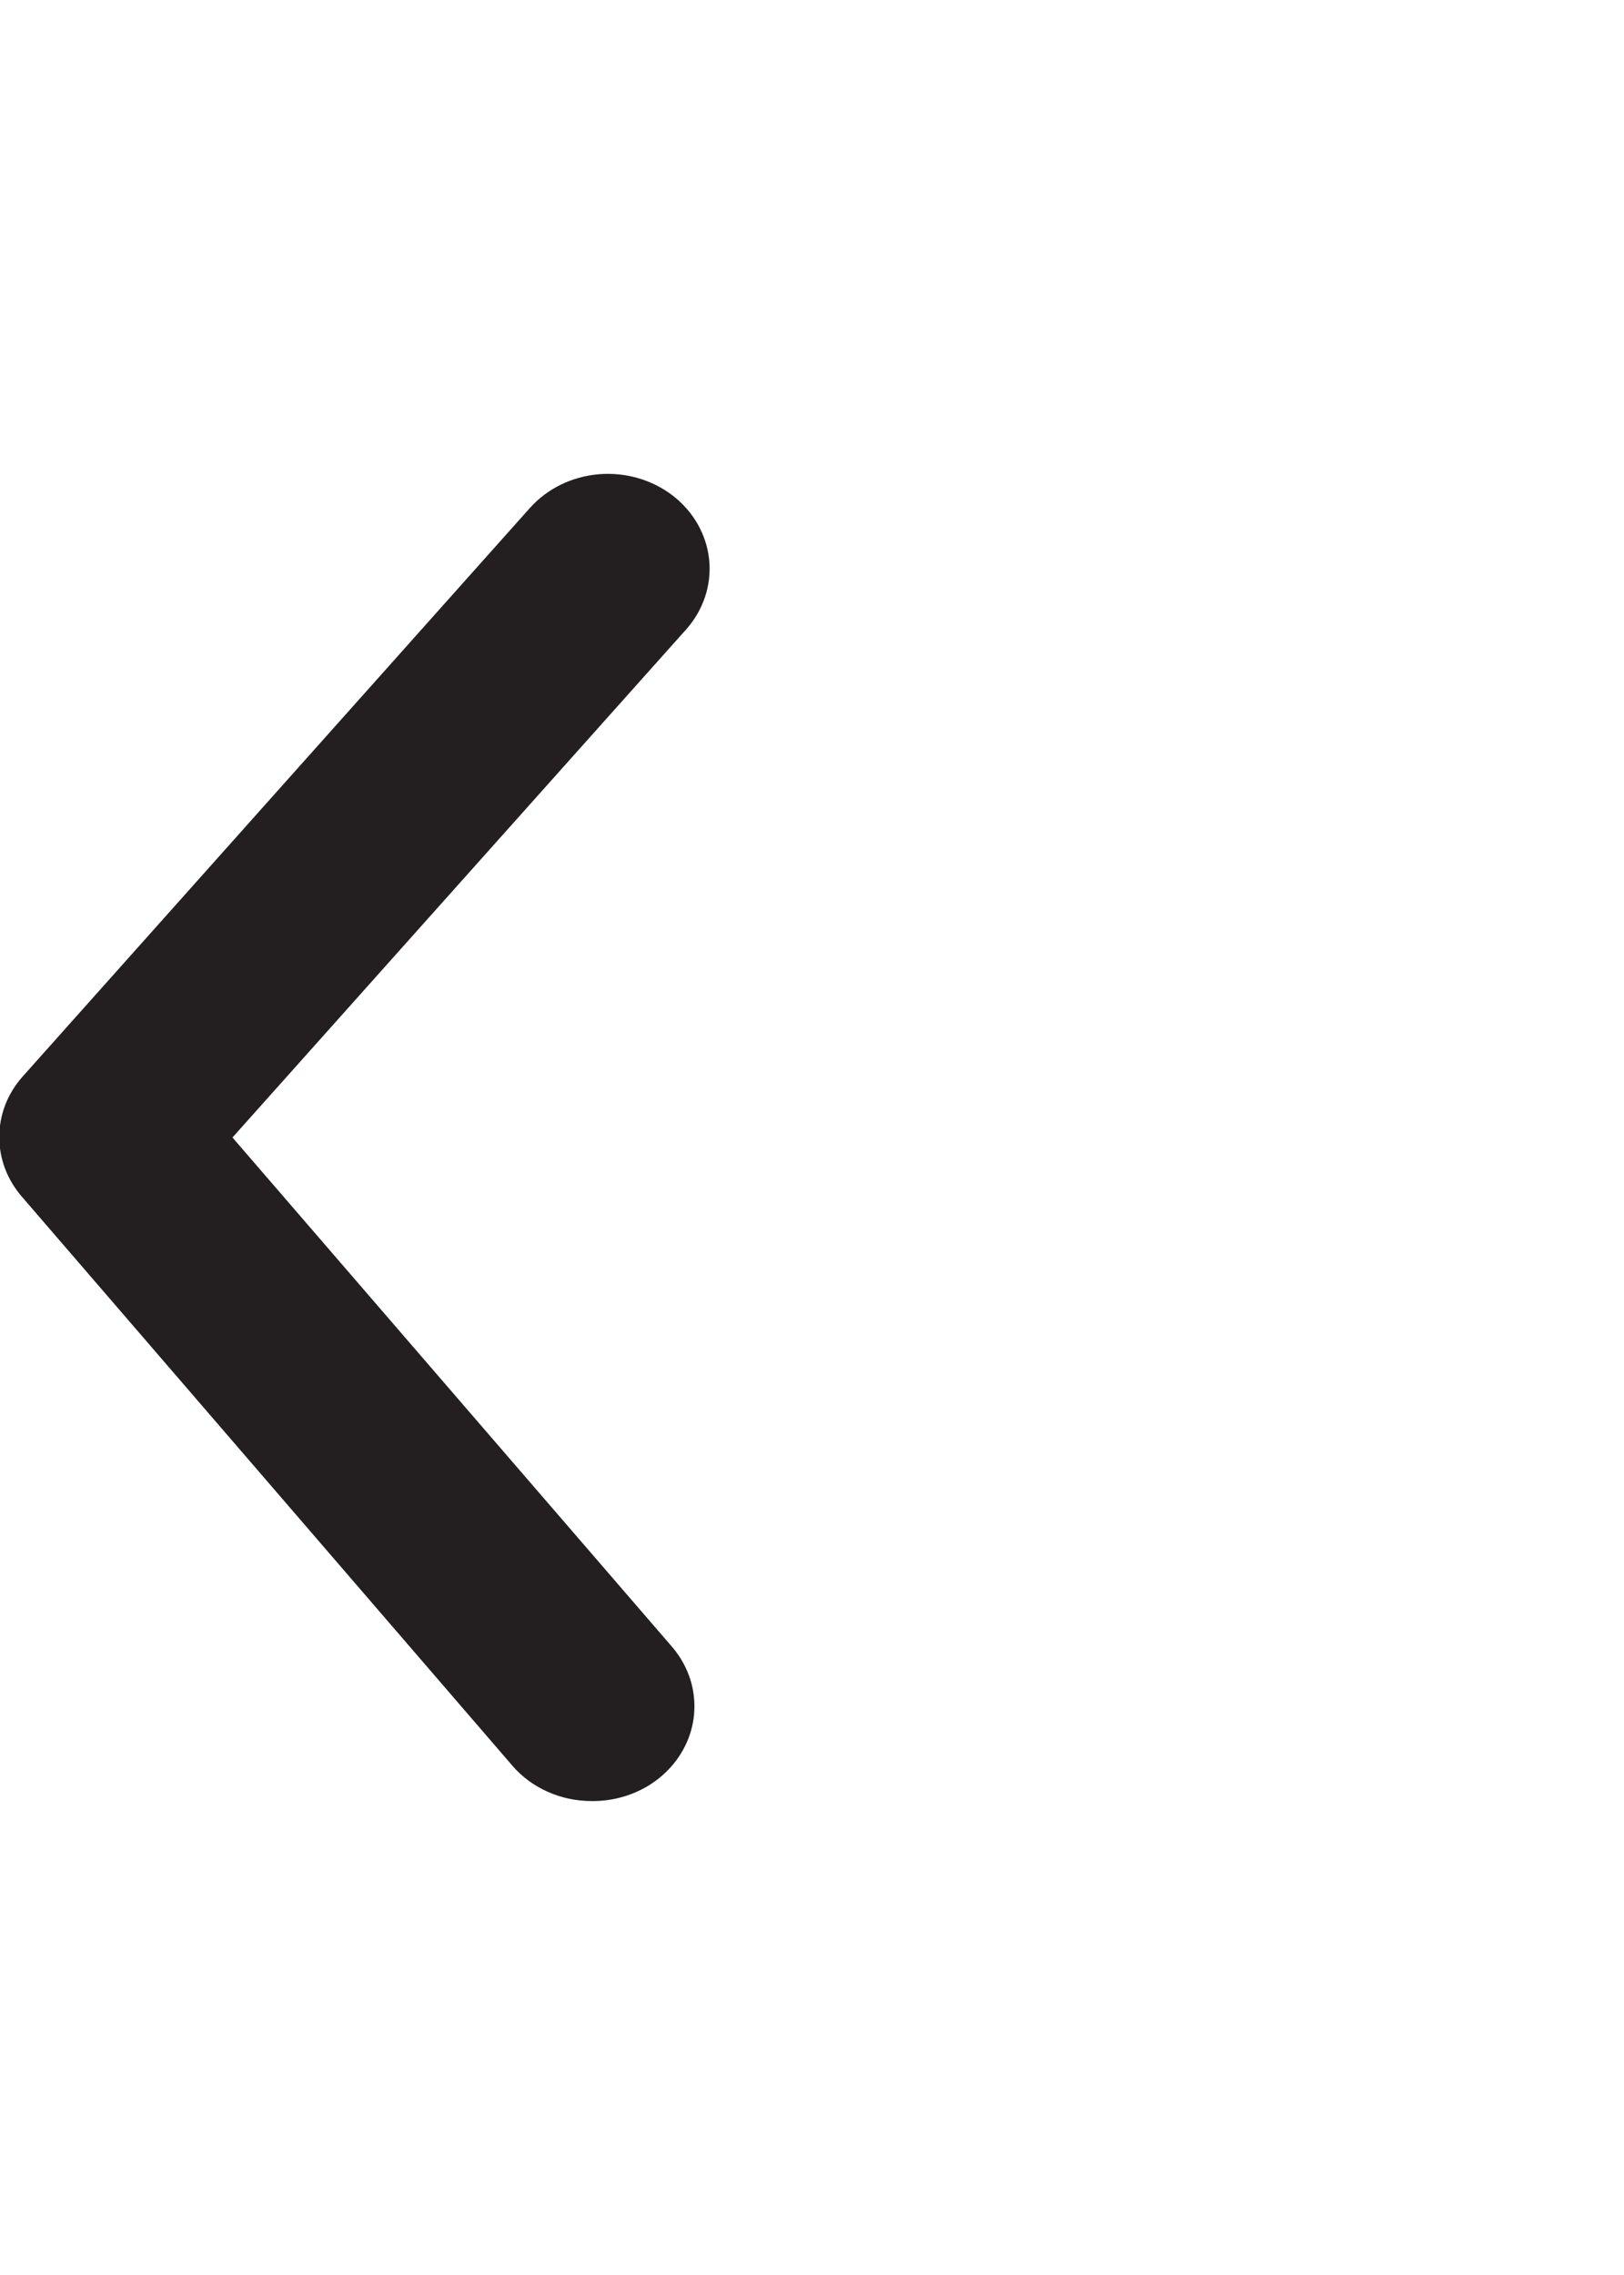 <svg width="20" height="28" viewBox="0 0 20 28" fill="none" xmlns="http://www.w3.org/2000/svg">
<path d="M7.288 22.167C7.101 22.167 6.916 22.129 6.748 22.054C6.579 21.98 6.43 21.87 6.313 21.735L0.275 14.735C0.091 14.526 -0.009 14.265 -0.009 13.994C-0.009 13.724 0.091 13.462 0.275 13.254L6.525 6.253C6.737 6.015 7.042 5.865 7.373 5.837C7.703 5.809 8.032 5.904 8.288 6.102C8.543 6.3 8.703 6.584 8.734 6.893C8.764 7.201 8.662 7.509 8.45 7.747L2.863 14L8.263 20.253C8.415 20.425 8.513 20.633 8.542 20.854C8.572 21.076 8.534 21.3 8.431 21.501C8.328 21.703 8.166 21.872 7.964 21.99C7.761 22.108 7.526 22.169 7.288 22.167Z" fill="#231F20"/>
</svg>
